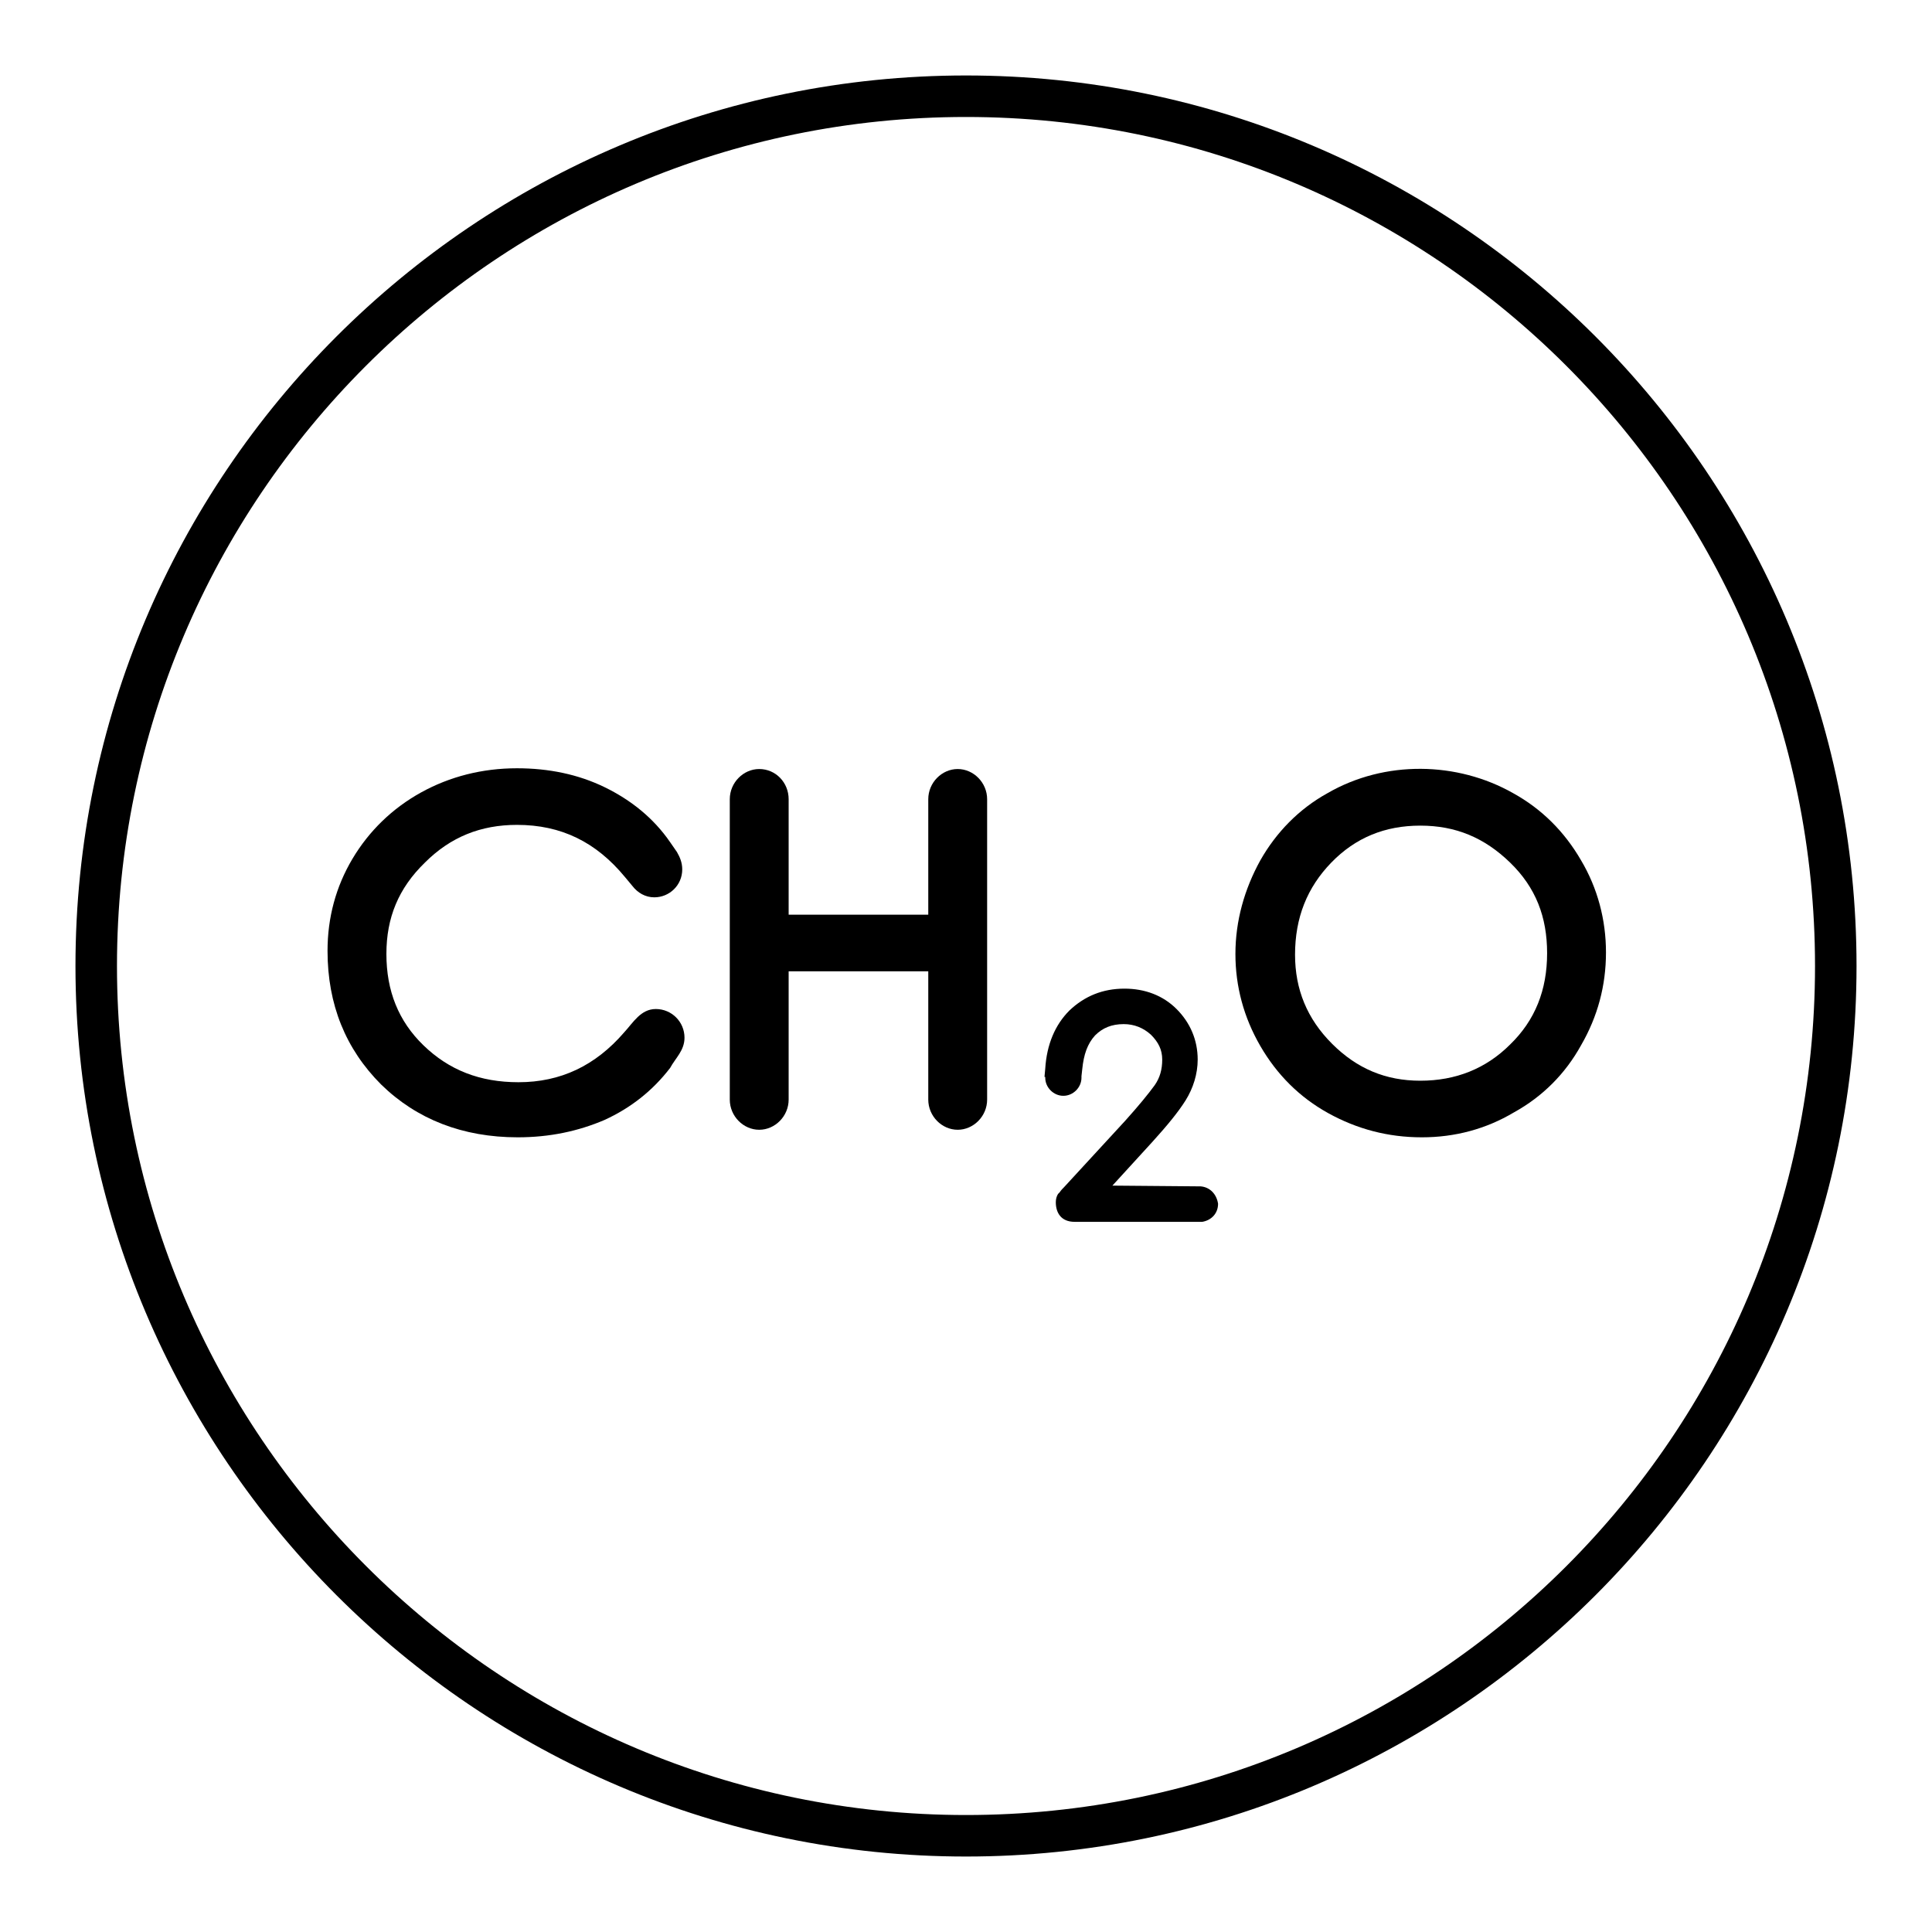 <?xml version="1.0" encoding="utf-8"?>
<!-- Svg Vector Icons : http://www.onlinewebfonts.com/icon -->
<!DOCTYPE svg PUBLIC "-//W3C//DTD SVG 1.1//EN" "http://www.w3.org/Graphics/SVG/1.1/DTD/svg11.dtd">
<svg version="1.1" xmlns="http://www.w3.org/2000/svg" xmlns:xlink="http://www.w3.org/1999/xlink" x="0px" y="0px" viewBox="0 0 256 256" enable-background="new 0 0 256 256" xml:space="preserve">
<g><g><path fill="#000000" d="M128,10C62.9,10,10,62.9,10,128c0,65,52.9,118,118,118c65.1,0,118-53,118-118C246,62.9,193.1,10,128,10z M128,240.5C66,240.5,15.5,190,15.5,128C15.5,66,65.9,15.5,128,15.5S240.5,65.9,240.5,128S190.1,240.5,128,240.5z"/><path fill="#000000" d="M209.5,114c-2.2-3.8-5.2-6.8-9-8.9c-7.4-4.2-17-4.4-24.6,0c-3.8,2.1-6.8,5.2-8.9,8.9c-2.1,3.8-3.3,8-3.3,12.4c0,4.3,1.1,8.4,3.3,12.2c2.2,3.8,5.2,6.8,9,8.9c3.8,2.1,7.9,3.2,12.4,3.2c4.4,0,8.5-1.1,12.2-3.3c3.8-2.1,6.8-5.1,8.9-8.9c2.2-3.8,3.3-7.9,3.3-12.3C212.8,121.9,211.7,117.7,209.5,114z M205,126.3c0,4.9-1.6,8.9-4.9,12.1c-3.2,3.2-7.2,4.8-11.9,4.8c-4.6,0-8.4-1.6-11.7-4.9c-3.3-3.3-4.9-7.2-4.9-11.8c0-4.9,1.6-8.9,4.8-12.2c3.2-3.3,7.1-4.9,11.8-4.9c4.7,0,8.5,1.6,11.9,4.9S205,121.5,205,126.3z"/><path fill="#000000" d="M126.9,101.9c-2.1,0-3.9,1.8-3.9,4v15.3h-18.5v-15.3c0-2.2-1.7-4-3.9-4c-2.1,0-3.9,1.8-3.9,4v5.3v29.9v4.6c0,2.2,1.8,4,3.9,4c2.1,0,3.9-1.8,3.9-4v-17H123v17c0,2.2,1.8,4,3.9,4s3.9-1.8,3.9-4v-4.6v-29.9v-5.3C130.8,103.7,129,101.9,126.9,101.9z"/><path fill="#000000" d="M90.7,137.5c0-2.1-1.7-3.8-3.8-3.8c-2,0-3,1.8-4.2,3.1c-3.8,4.4-8.4,6.6-14,6.6c-5.1,0-9.2-1.6-12.6-4.9c-3.3-3.2-4.9-7.2-4.9-12.1c0-4.8,1.6-8.7,5.1-12.1c3.4-3.4,7.4-5,12.2-5c5.9,0,10.5,2.3,14.3,6.9l1,1.2c0.7,0.9,1.7,1.5,2.9,1.5c2,0,3.7-1.6,3.7-3.7c0-0.9-0.3-1.6-0.7-2.3l-0.9-1.3c-2.2-3.2-5.2-5.6-8.7-7.3c-3.5-1.7-7.4-2.5-11.6-2.5c-4.6,0-8.9,1.1-12.7,3.2c-3.8,2.1-6.9,5.1-9.1,8.8c-2.2,3.7-3.3,7.8-3.3,12.2c0,7.1,2.4,13,7.1,17.7c4.7,4.6,10.8,7,18.1,7c4.2,0,8-0.8,11.5-2.3c3.5-1.6,6.4-3.9,8.7-6.9C89.5,140.2,90.7,139.2,90.7,137.5z"/><path fill="#000000" d="M159.1,157.2L159.1,157.2l-11.7-0.1l5.3-5.8c1.9-2.1,3.4-3.9,4.4-5.5c1-1.6,1.6-3.5,1.6-5.4c0-2.6-1-4.9-2.8-6.7c-1.8-1.8-4.2-2.7-6.9-2.7c-2.9,0-5.3,1-7.3,2.9c-1.9,1.9-3,4.5-3.2,7.7l-0.1,1.1h0.1c0,0,0,0.1,0,0.1c0,1.3,1.1,2.4,2.4,2.4c1.3,0,2.4-1.1,2.4-2.4c0-0.1,0-0.1,0-0.2l0.1-0.9c0.2-2,0.7-3.4,1.7-4.5c1-1,2.2-1.5,3.8-1.5c1.4,0,2.6,0.5,3.6,1.4c1,1,1.5,2,1.5,3.3c0,1.3-0.3,2.4-1,3.4c-0.8,1.1-2.1,2.7-3.9,4.7l-8.1,8.8c-0.2,0.2-0.4,0.4-0.6,0.7l-0.2,0.2l0,0c-0.2,0.3-0.3,0.7-0.3,1.1c0,1.4,0.7,2.6,2.5,2.6l0,0h16.9v0c1.2-0.2,2.1-1.1,2.1-2.4C161.2,158.2,160.3,157.3,159.1,157.2z"/></g></g>
</svg>